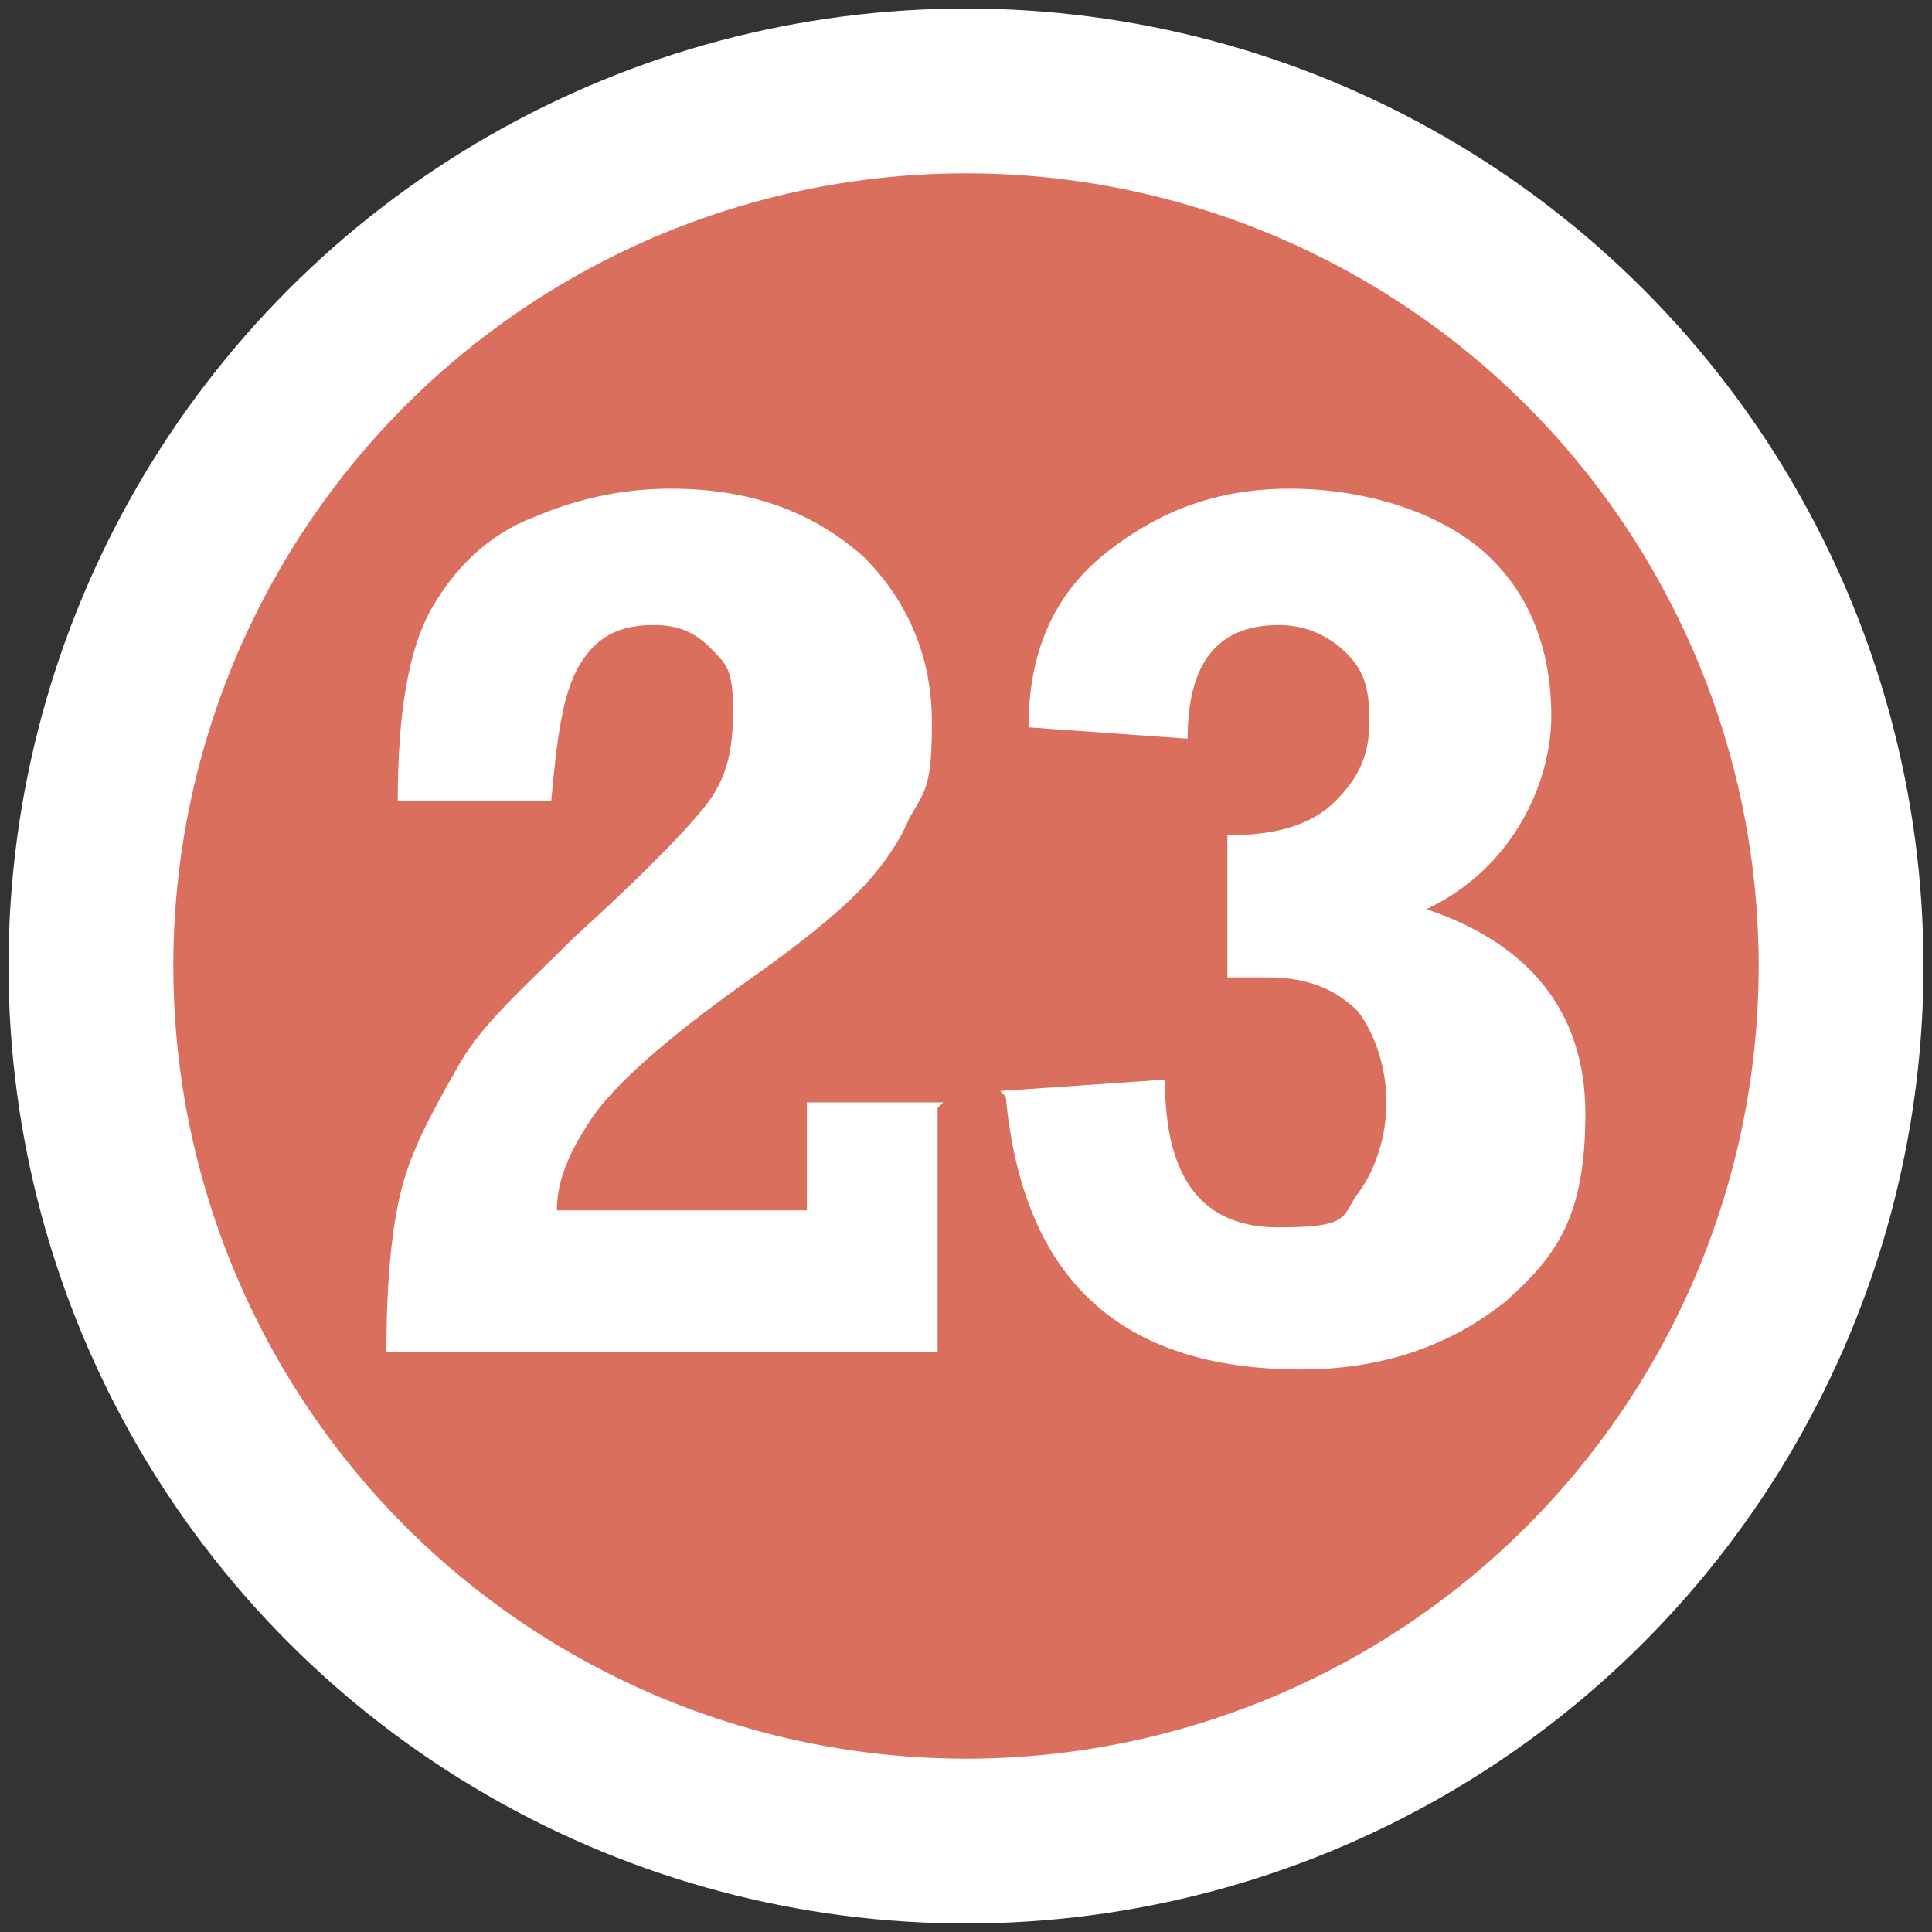 <?xml version="1.0" encoding="UTF-8"?>
<svg xmlns="http://www.w3.org/2000/svg" version="1.1" viewBox="0 0 34 34">
  <rect x="0" y="0" width="34" height="34" fill="#333333" stroke="none"/>
  <defs>
    <style>
      .cls-1 {
        fill: #fff;
      }

      .cls-2 {
        isolation: isolate;
      }

      .cls-3 {
        fill: #db6f5d;
        stroke: #fff;
        stroke-miterlimit: 10;
        stroke-width: 2.9px;
      }
    </style>
  </defs>
  <!-- Generator: Adobe Illustrator 28.7.10, SVG Export Plug-In . SVG Version: 1.2.0 Build 236)  -->
  <g>
    <g id="_圖層_1" data-name="圖層_1">
      <g id="_圖層_1-2" data-name="_圖層_1">
        <circle class="cls-3" cx="17" cy="17" r="15.4"/>
        <g class="cls-2">
          <g class="cls-2">
            <path class="cls-1" d="M16.5,19.5v4.3H6.8c0-1.3.1-2.3.3-3,.2-.7.6-1.4,1-2.1s1.2-1.4,2-2.2c1.1-1,1.9-1.8,2.3-2.3.4-.5.5-1,.5-1.7s-.1-.8-.4-1.1c-.3-.3-.6-.4-1-.4-.6,0-1,.2-1.3.7-.3.5-.4,1.3-.5,2.4h-2.7c0-1.6.2-2.7.6-3.4s1-1.3,1.8-1.6c.7-.3,1.5-.5,2.4-.5,1.4,0,2.5.4,3.4,1.2.8.8,1.2,1.8,1.2,2.9s-.1,1.2-.4,1.7c-.2.5-.6,1-.9,1.3-.4.4-1,.9-2,1.6-1.4,1-2.3,1.8-2.7,2.4s-.6,1.1-.6,1.6h4.4v-1.9h2.4Z"/>
            <path class="cls-1" d="M17.6,19.2l2.9-.2c0,1.8.7,2.6,2,2.6s1.1-.2,1.4-.6.5-1,.5-1.6-.2-1.2-.5-1.6c-.4-.4-.9-.6-1.6-.6s-.4,0-.7,0v-2.5c.9,0,1.5-.2,1.9-.6.4-.4.6-.8.6-1.4s-.1-.9-.4-1.2c-.3-.3-.7-.5-1.2-.5-1.1,0-1.6.7-1.6,2l-2.8-.2c0-1.4.5-2.4,1.4-3.1s1.9-1.1,3.2-1.1,2.6.4,3.4,1.1,1.2,1.7,1.2,2.9-.7,2.7-2.2,3.4c1.8.6,2.8,1.8,2.8,3.6s-.5,2.5-1.4,3.3c-1,.8-2.2,1.2-3.6,1.2-3.2,0-4.9-1.6-5.2-4.8Z"/>
          </g>
        </g>
      </g>
    </g>
  </g>
</svg>
